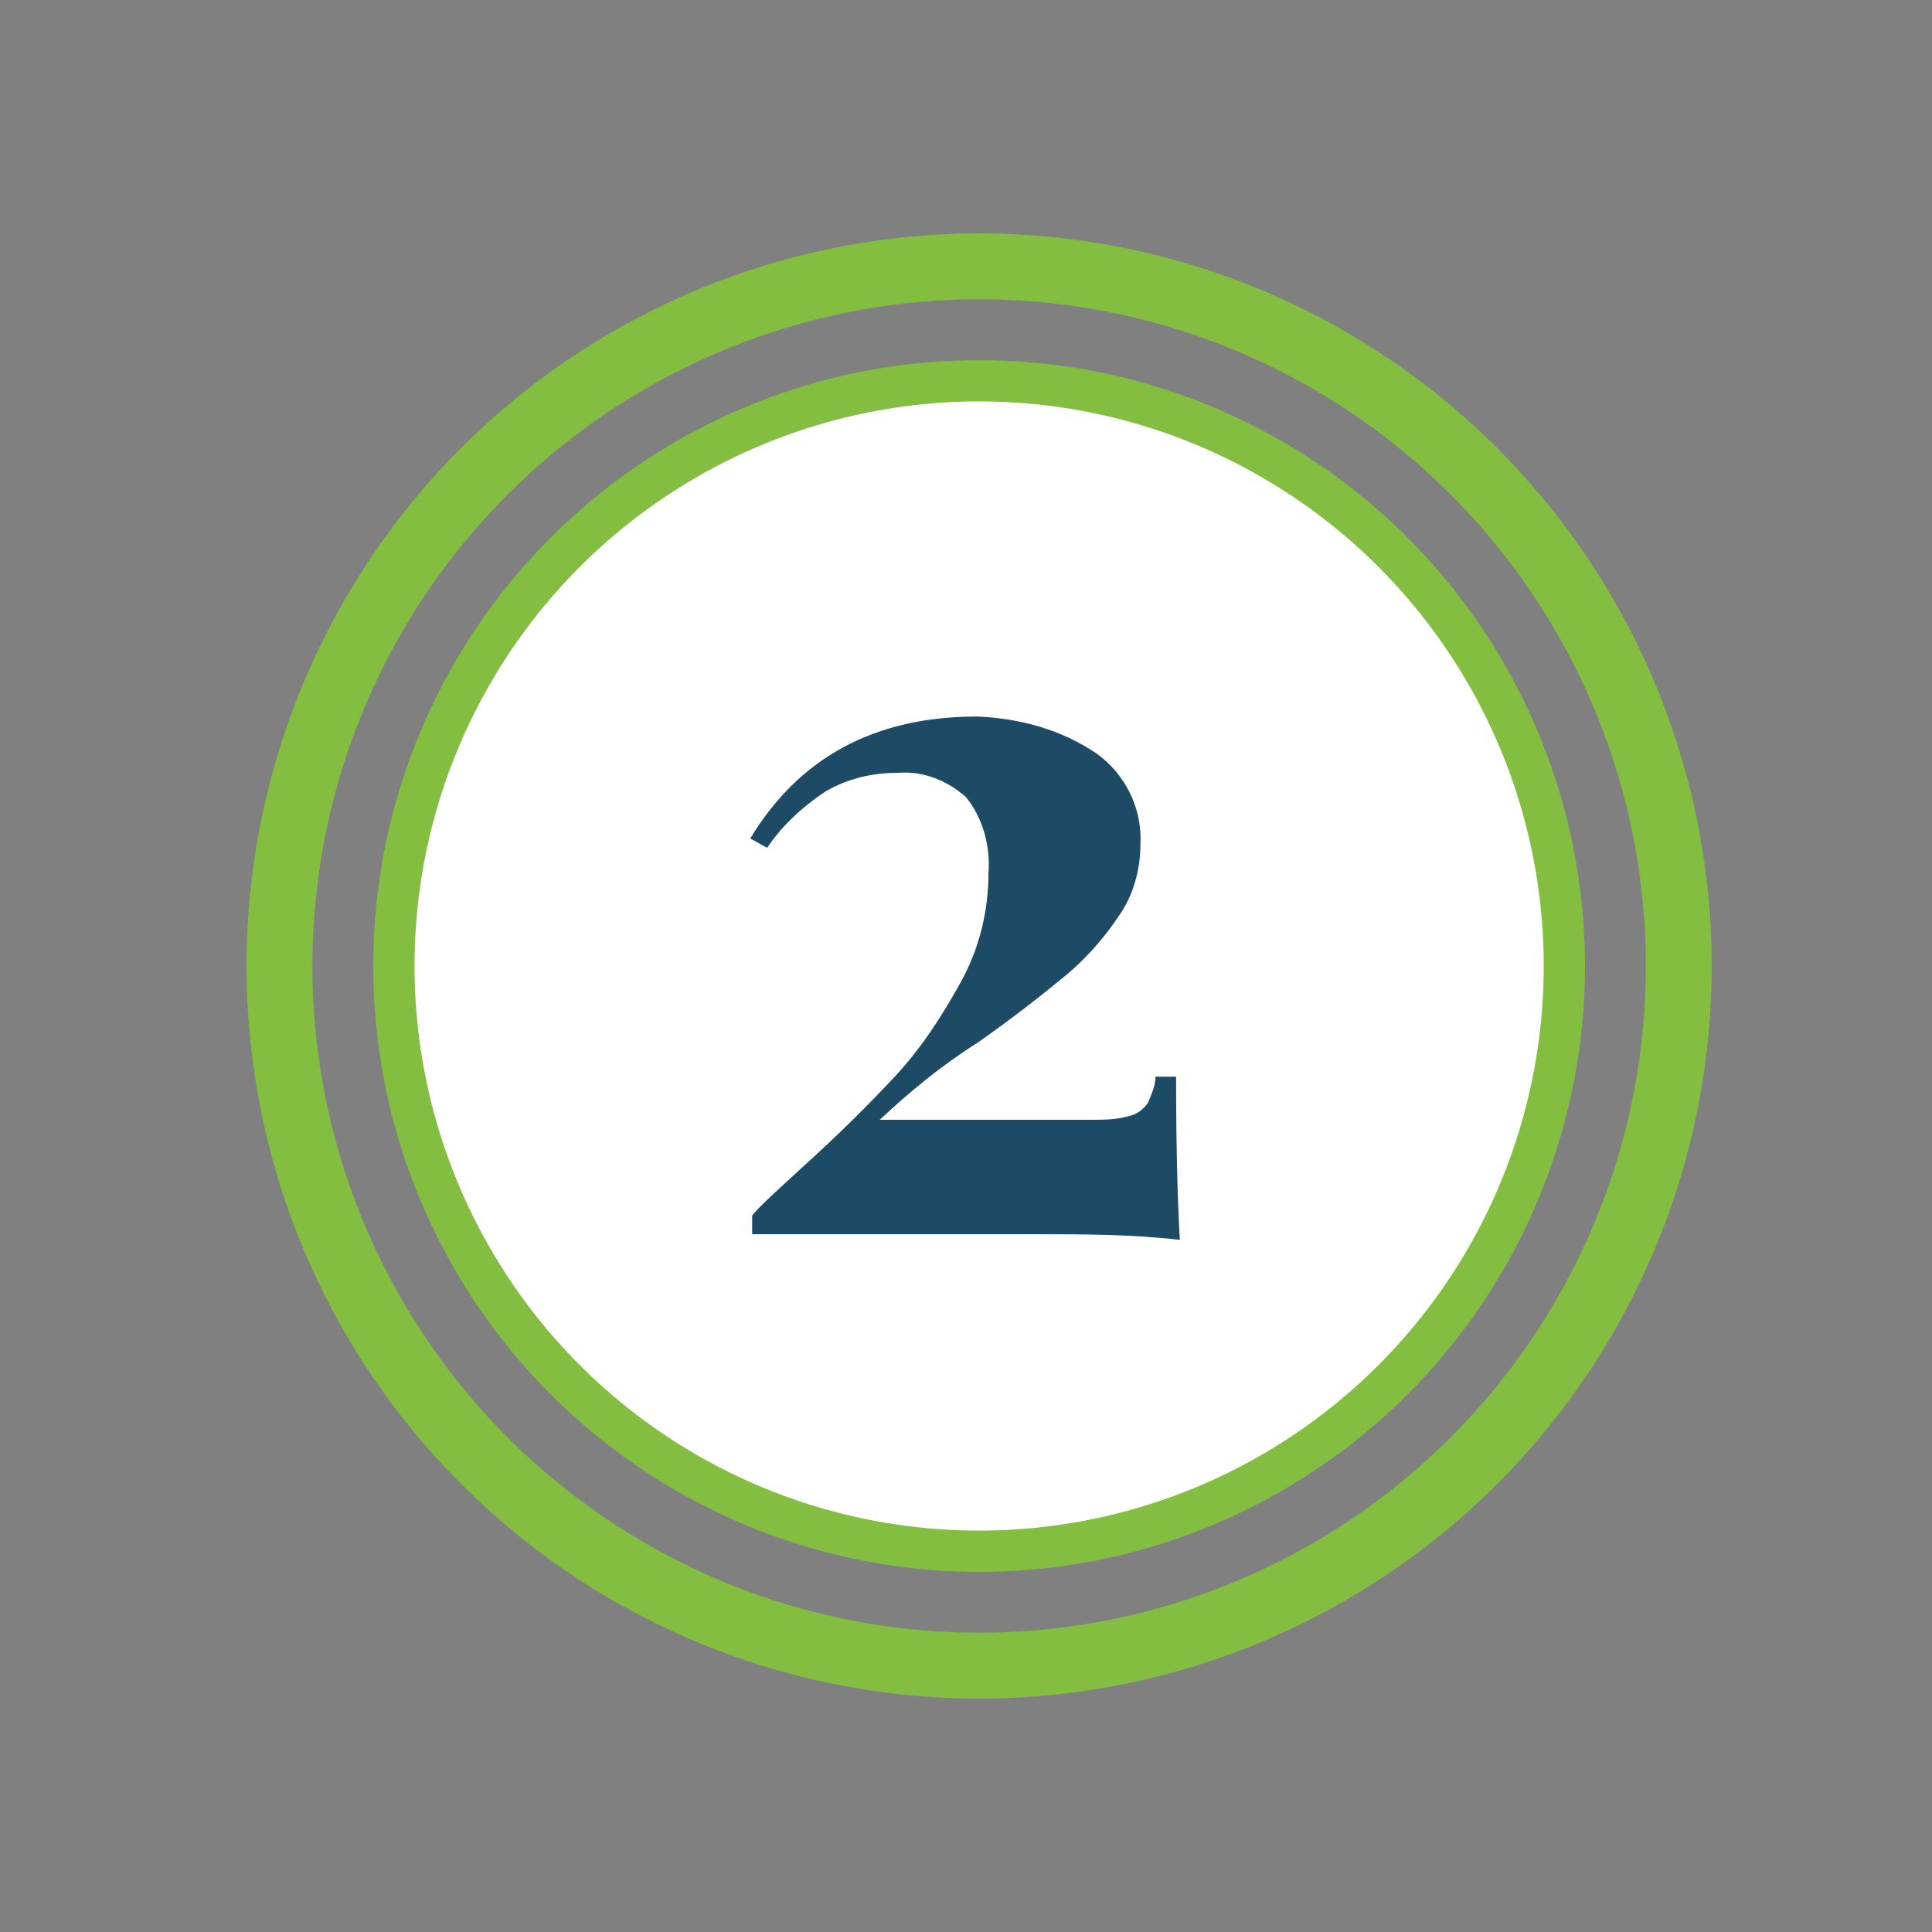 <?xml version="1.0" encoding="utf-8"?>
<!-- Generator: Adobe Illustrator 22.1.0, SVG Export Plug-In . SVG Version: 6.00 Build 0)  -->
<svg version="1.1" id="Layer_1" xmlns="http://www.w3.org/2000/svg" xmlns:xlink="http://www.w3.org/1999/xlink" x="0px" y="0px"
	 viewBox="0 0 103 103" style="enable-background:new 0 0 103 103;" xml:space="preserve">
<rect x="0" y="0" width="103" height="103" fill="#808080" stroke="none"/>
<style type="text/css">
	.st0{fill:#83BE41;}
	.st1{fill:none;stroke:#83BE41;stroke-width:3.51;stroke-miterlimit:10;}
	.st2{fill:#FFFFFF;}
	.st3{fill:#1D4A64;}
</style>
<title>icn_no2</title>
<circle class="st0" cx="52.2" cy="51.5" r="32.3"/>
<circle class="st1" cx="52.2" cy="51.5" r="37.3"/>
<circle class="st2" cx="52.2" cy="51.5" r="30.1"/>
<path class="st3" d="M58.5,40.2c1.5,1.1,2.4,2.9,2.3,4.8c0,1.4-0.4,2.8-1.2,3.9c-0.8,1.2-1.8,2.3-2.9,3.2c-1.1,0.9-2.6,2.1-4.6,3.5
	c-1.9,1.2-3.6,2.6-5.2,4.1h11.2c0.7,0,1.4,0,2.1-0.2c0.4-0.1,0.7-0.3,1-0.7c0.2-0.5,0.4-0.9,0.4-1.4h1.1c0,4.1,0.1,7,0.2,8.7
	c-2.6-0.3-5.1-0.3-7.7-0.3H40.1v-1c0.4-0.5,1.3-1.3,2.6-2.5c2-1.8,3.7-3.5,5-4.9c1.4-1.5,2.5-3.2,3.5-5c1-1.8,1.5-3.8,1.5-5.9
	c0.1-1.4-0.3-2.9-1.2-4c-1-0.9-2.3-1.4-3.6-1.3c-1.4,0-2.7,0.3-3.9,1c-1.2,0.8-2.3,1.8-3.1,3l-0.9-0.5c2.6-4.3,6.6-6.5,12.1-6.5
	C54.4,38.3,56.6,38.9,58.5,40.2z"/>
</svg>

